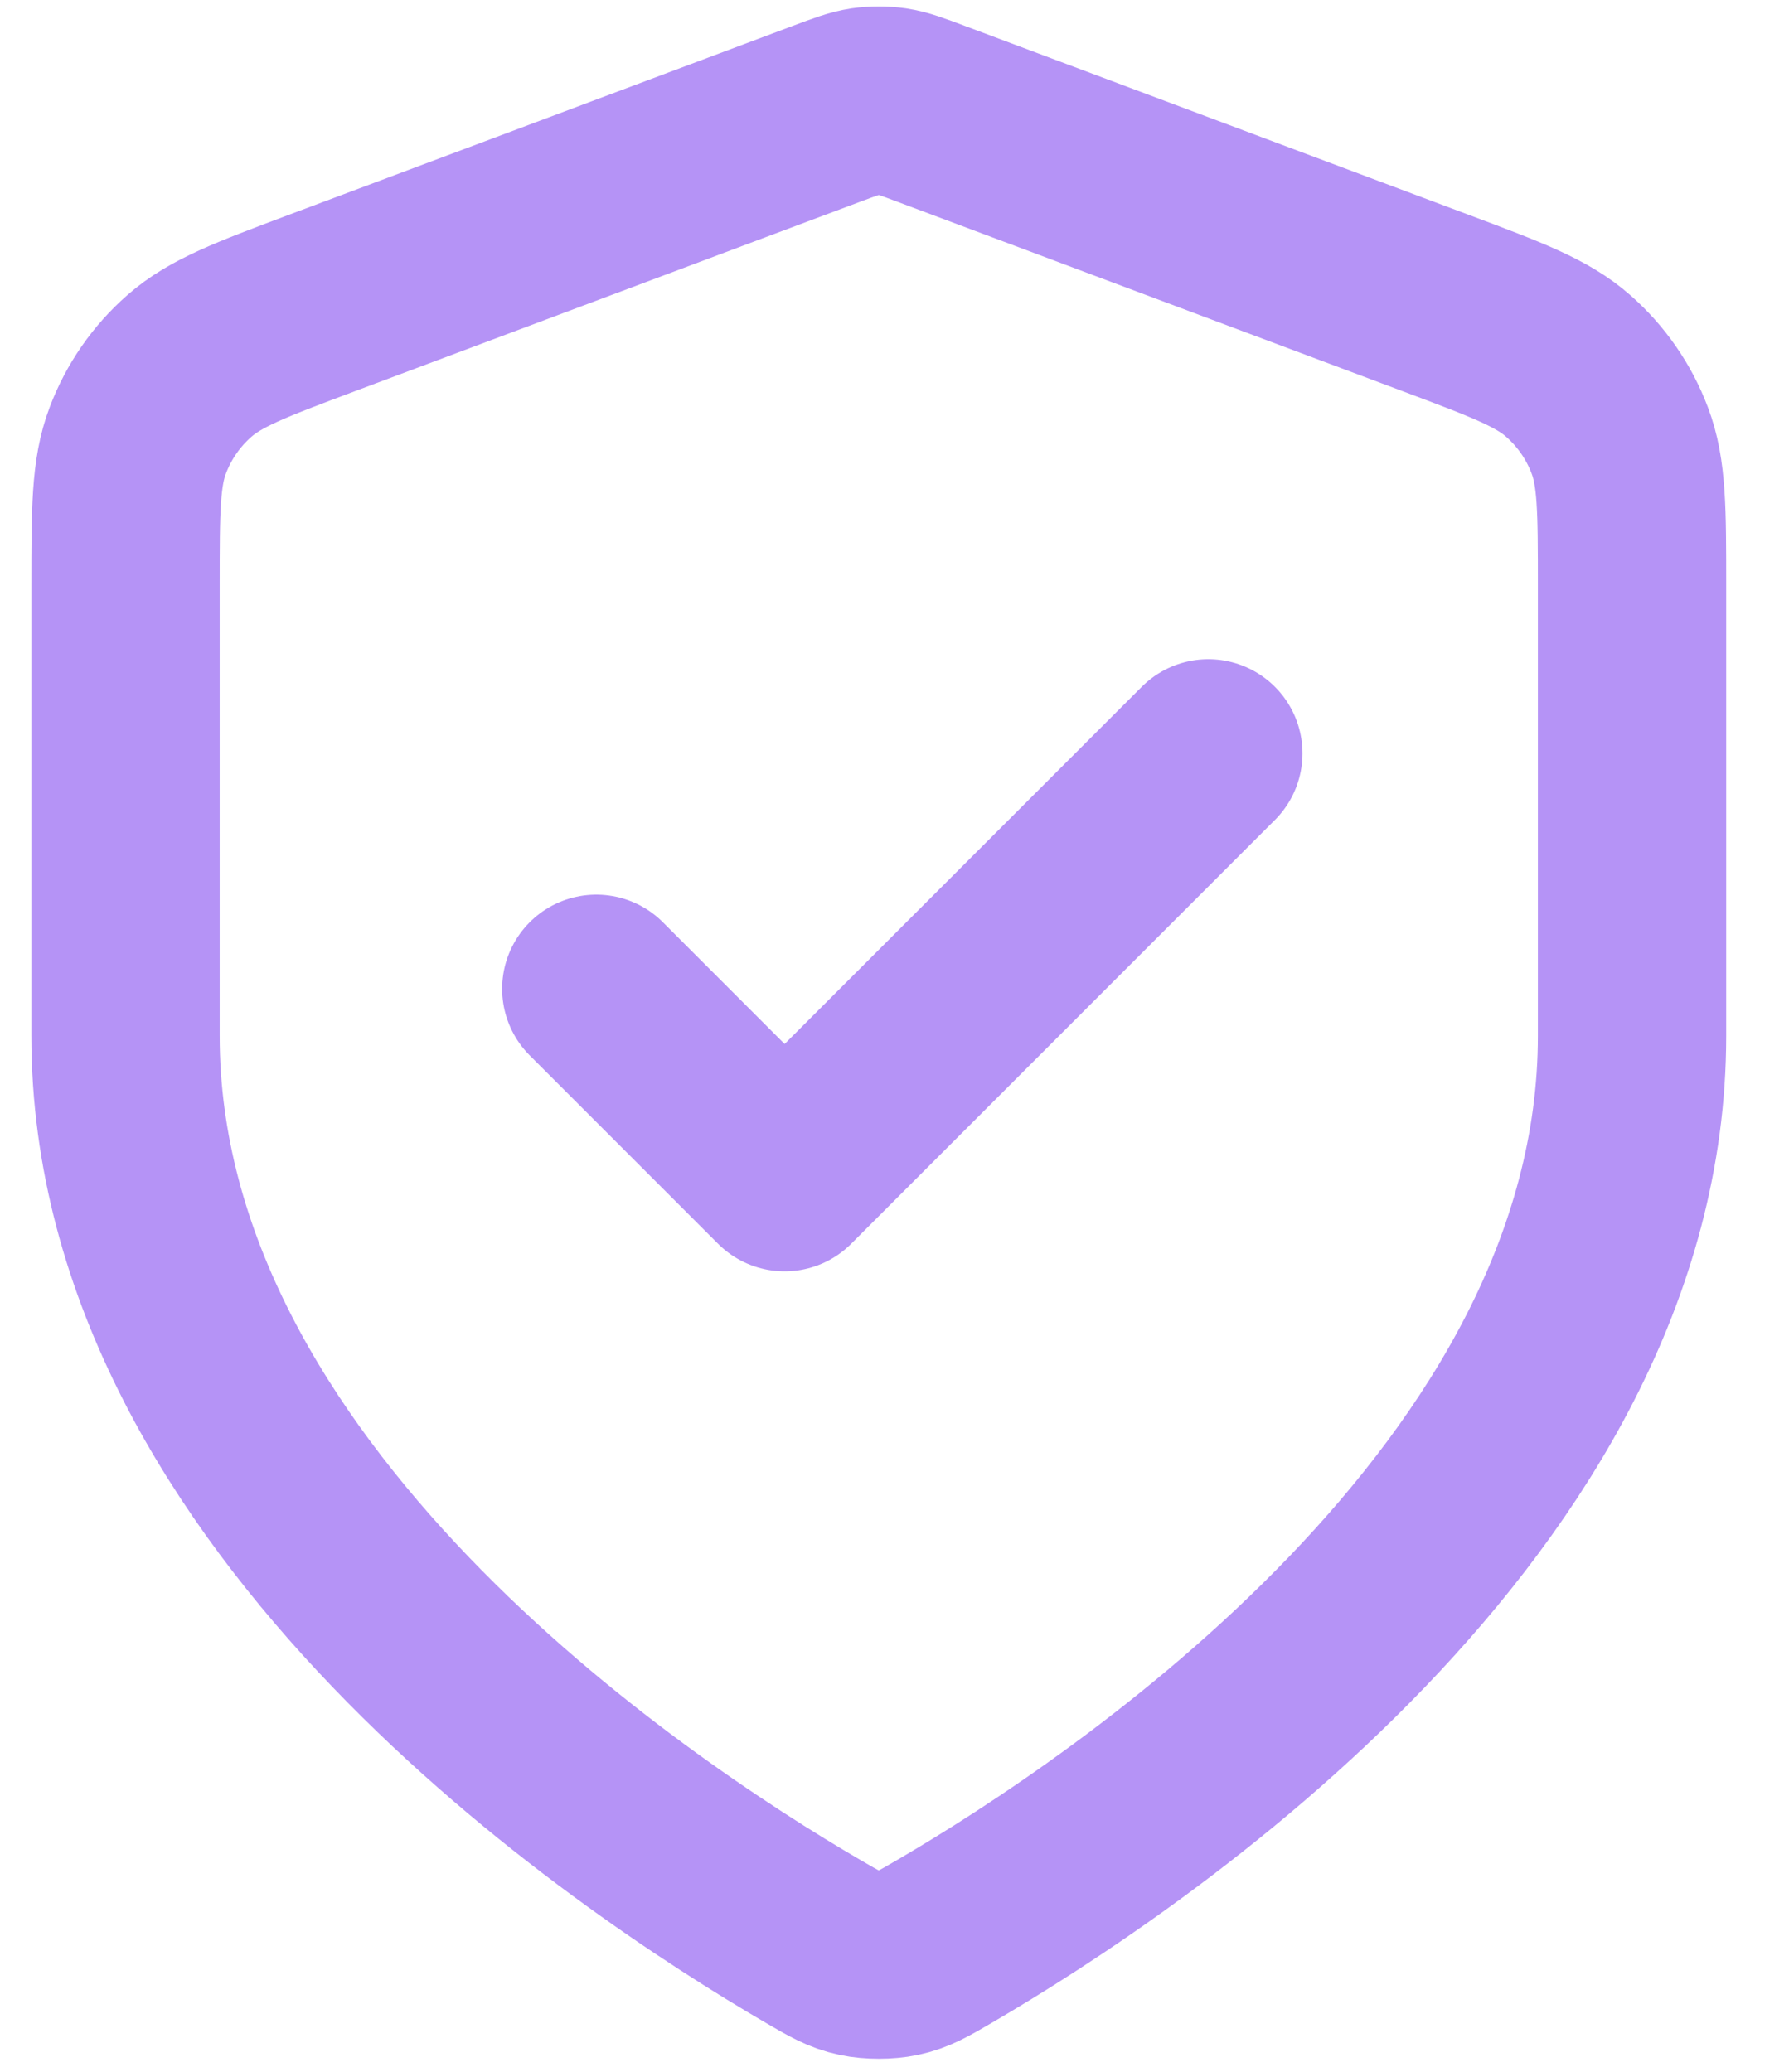 <svg width="19" height="22" viewBox="0 0 19 22" fill="none" xmlns="http://www.w3.org/2000/svg">
<path d="M6.333 10.5L8.333 12.5L12.833 8M17.333 11C17.333 15.909 11.979 19.479 10.031 20.615C9.81 20.744 9.699 20.809 9.543 20.842C9.421 20.868 9.245 20.868 9.123 20.842C8.967 20.809 8.856 20.744 8.635 20.615C6.687 19.479 1.333 15.909 1.333 11V6.218C1.333 5.418 1.333 5.018 1.464 4.675C1.579 4.371 1.767 4.1 2.011 3.886C2.287 3.643 2.661 3.502 3.409 3.221L8.771 1.211C8.979 1.133 9.083 1.094 9.19 1.078C9.285 1.065 9.381 1.065 9.476 1.078C9.583 1.094 9.687 1.133 9.895 1.211L15.257 3.221C16.005 3.502 16.38 3.643 16.655 3.886C16.899 4.1 17.087 4.371 17.202 4.675C17.333 5.018 17.333 5.418 17.333 6.218V11Z" stroke="#B593F6" stroke-width="2" stroke-linecap="round" stroke-linejoin="round"/>
</svg>
